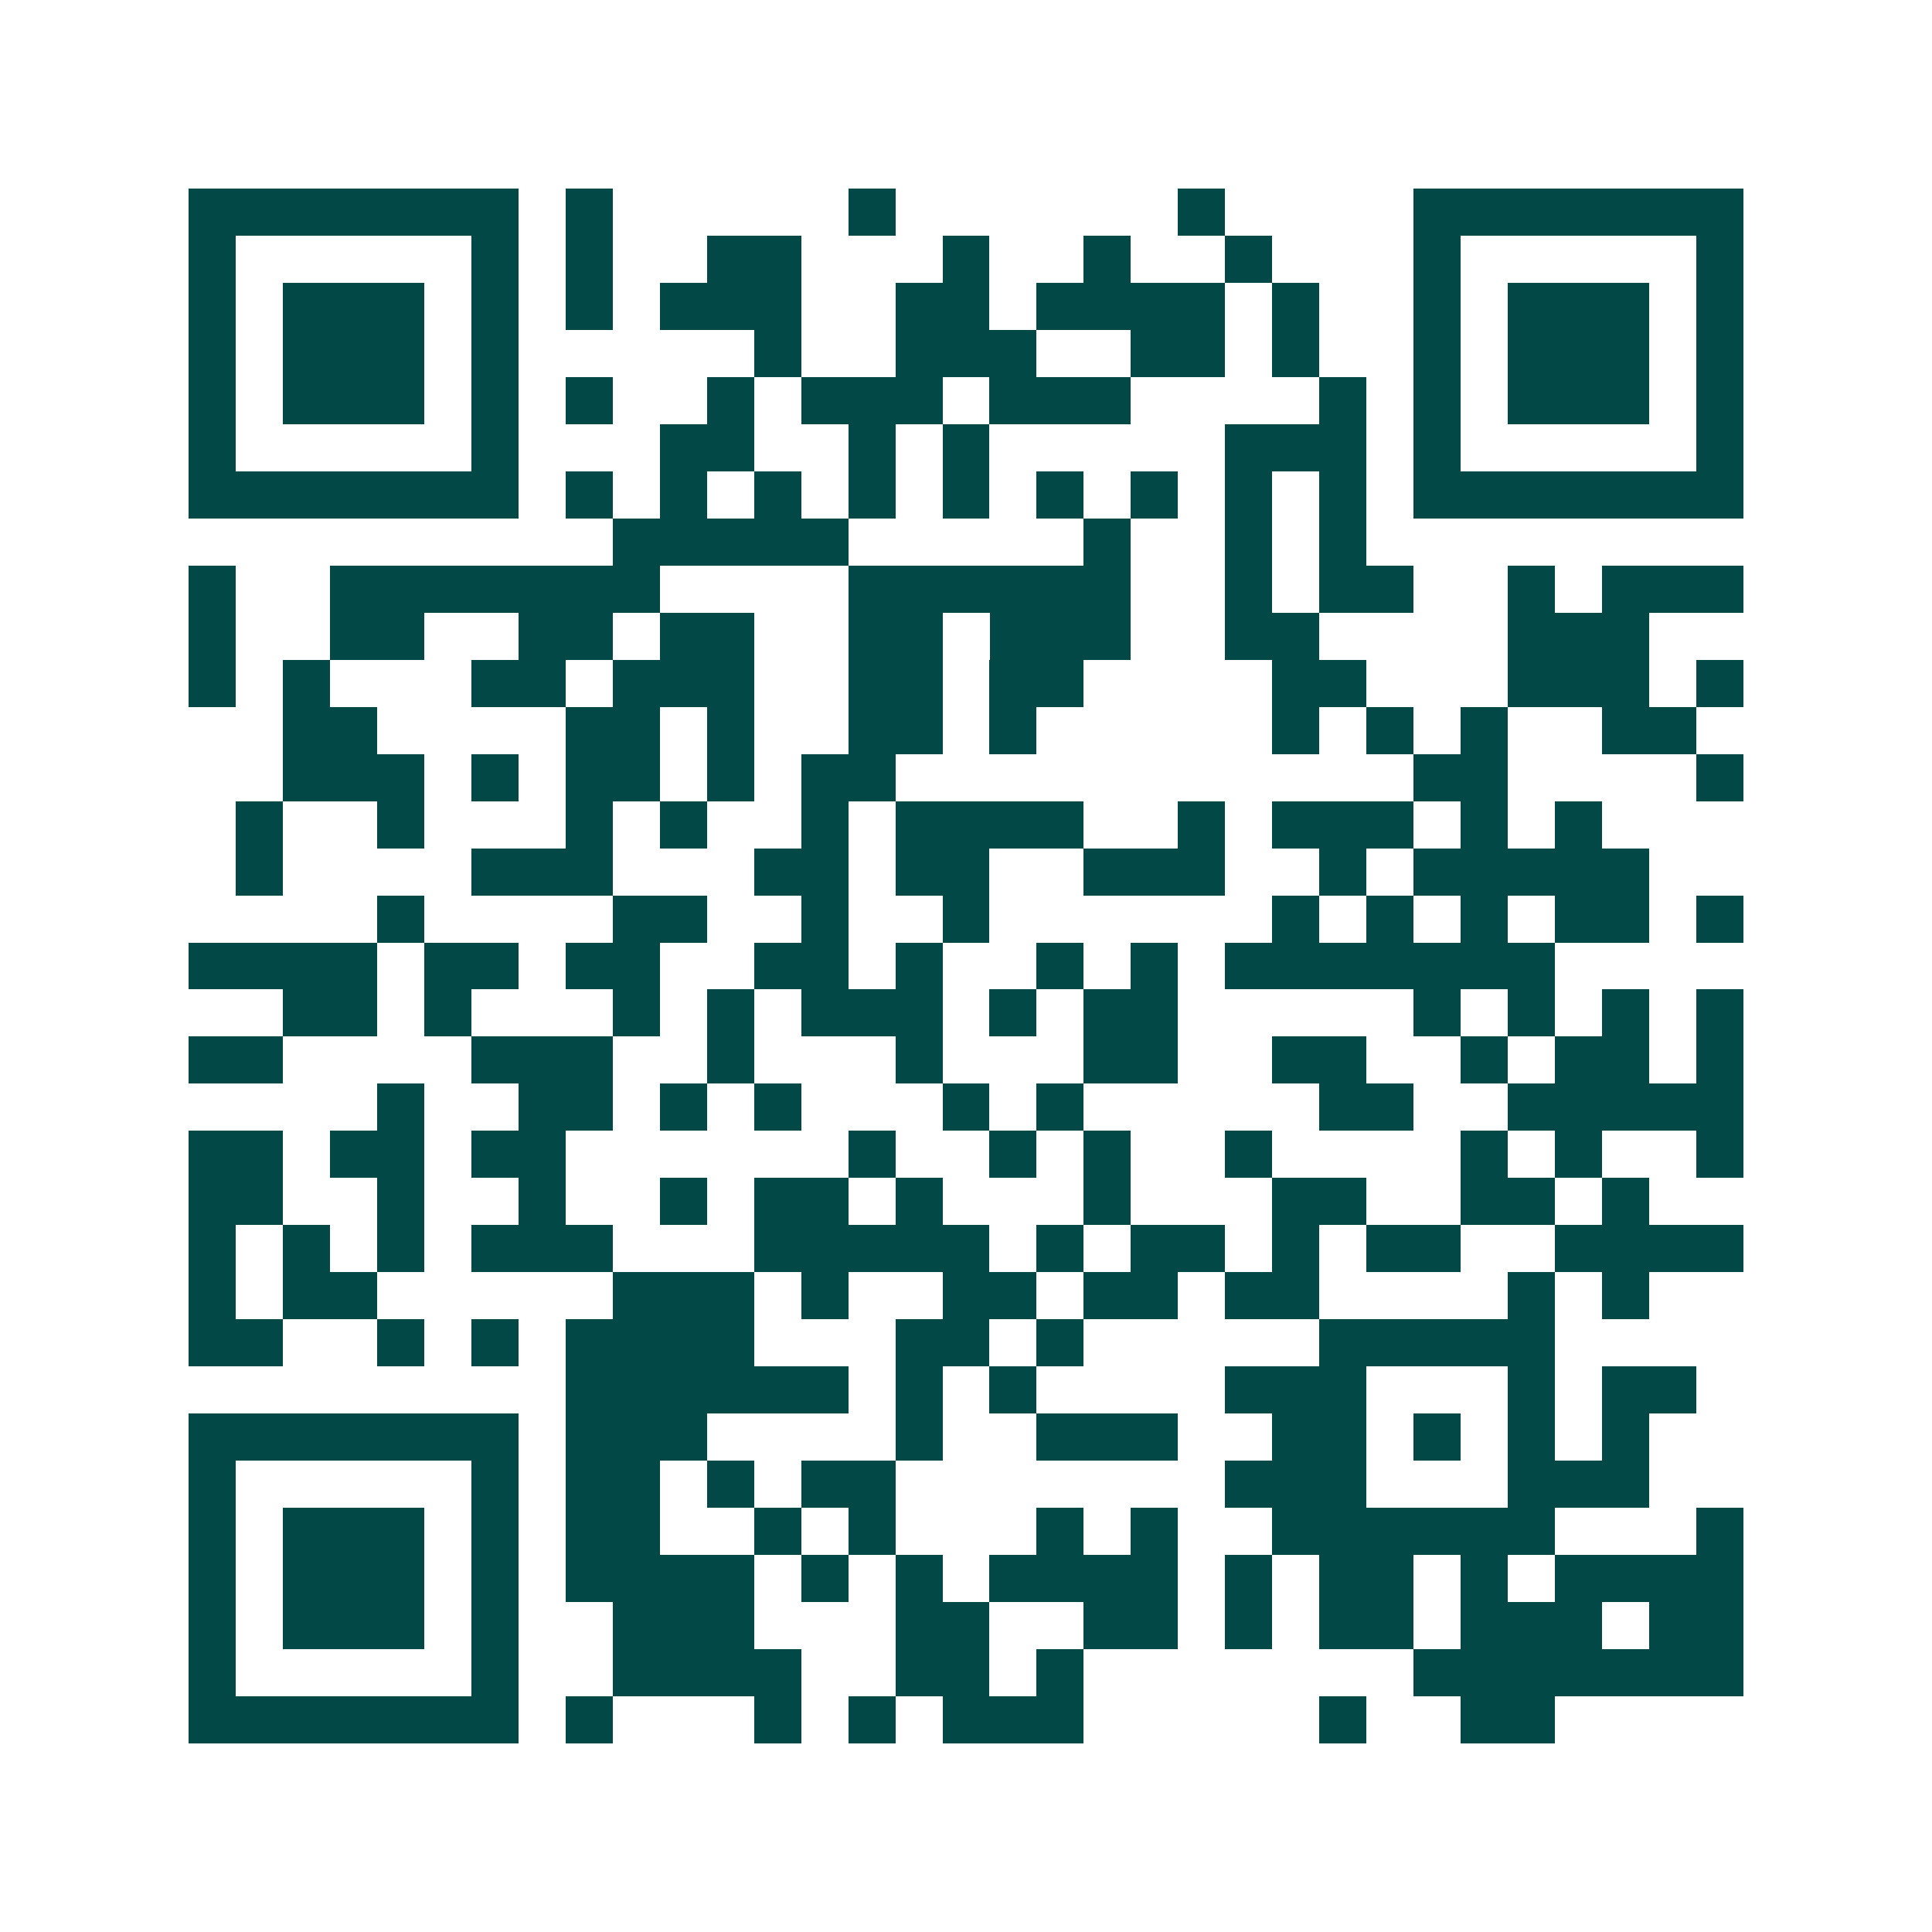 <svg xmlns="http://www.w3.org/2000/svg" width="200" height="200" viewBox="0 0 41 41" shape-rendering="crispEdges"><path fill="#ffffff" d="M0 0h41v41H0z"/><path stroke="#014847" d="M4 4.5h7m1 0h1m5 0h1m6 0h1m4 0h7M4 5.5h1m5 0h1m1 0h1m2 0h2m3 0h1m2 0h1m2 0h1m3 0h1m5 0h1M4 6.5h1m1 0h3m1 0h1m1 0h1m1 0h3m2 0h2m1 0h4m1 0h1m2 0h1m1 0h3m1 0h1M4 7.5h1m1 0h3m1 0h1m5 0h1m2 0h3m2 0h2m1 0h1m2 0h1m1 0h3m1 0h1M4 8.5h1m1 0h3m1 0h1m1 0h1m2 0h1m1 0h3m1 0h3m4 0h1m1 0h1m1 0h3m1 0h1M4 9.5h1m5 0h1m3 0h2m2 0h1m1 0h1m5 0h3m1 0h1m5 0h1M4 10.5h7m1 0h1m1 0h1m1 0h1m1 0h1m1 0h1m1 0h1m1 0h1m1 0h1m1 0h1m1 0h7M13 11.5h5m5 0h1m2 0h1m1 0h1M4 12.5h1m2 0h7m4 0h6m2 0h1m1 0h2m2 0h1m1 0h3M4 13.5h1m2 0h2m2 0h2m1 0h2m2 0h2m1 0h3m2 0h2m4 0h3M4 14.5h1m1 0h1m3 0h2m1 0h3m2 0h2m1 0h2m4 0h2m3 0h3m1 0h1M6 15.5h2m4 0h2m1 0h1m2 0h2m1 0h1m5 0h1m1 0h1m1 0h1m2 0h2M6 16.5h3m1 0h1m1 0h2m1 0h1m1 0h2m11 0h2m4 0h1M5 17.5h1m2 0h1m3 0h1m1 0h1m2 0h1m1 0h4m2 0h1m1 0h3m1 0h1m1 0h1M5 18.5h1m4 0h3m3 0h2m1 0h2m2 0h3m2 0h1m1 0h5M8 19.5h1m4 0h2m2 0h1m2 0h1m6 0h1m1 0h1m1 0h1m1 0h2m1 0h1M4 20.5h4m1 0h2m1 0h2m2 0h2m1 0h1m2 0h1m1 0h1m1 0h7M6 21.5h2m1 0h1m3 0h1m1 0h1m1 0h3m1 0h1m1 0h2m5 0h1m1 0h1m1 0h1m1 0h1M4 22.5h2m4 0h3m2 0h1m3 0h1m3 0h2m2 0h2m2 0h1m1 0h2m1 0h1M8 23.5h1m2 0h2m1 0h1m1 0h1m3 0h1m1 0h1m5 0h2m2 0h5M4 24.5h2m1 0h2m1 0h2m6 0h1m2 0h1m1 0h1m2 0h1m4 0h1m1 0h1m2 0h1M4 25.5h2m2 0h1m2 0h1m2 0h1m1 0h2m1 0h1m3 0h1m3 0h2m2 0h2m1 0h1M4 26.5h1m1 0h1m1 0h1m1 0h3m3 0h5m1 0h1m1 0h2m1 0h1m1 0h2m2 0h4M4 27.5h1m1 0h2m5 0h3m1 0h1m2 0h2m1 0h2m1 0h2m4 0h1m1 0h1M4 28.5h2m2 0h1m1 0h1m1 0h4m3 0h2m1 0h1m5 0h5M12 29.5h6m1 0h1m1 0h1m4 0h3m3 0h1m1 0h2M4 30.5h7m1 0h3m4 0h1m2 0h3m2 0h2m1 0h1m1 0h1m1 0h1M4 31.5h1m5 0h1m1 0h2m1 0h1m1 0h2m7 0h3m3 0h3M4 32.5h1m1 0h3m1 0h1m1 0h2m2 0h1m1 0h1m3 0h1m1 0h1m2 0h6m3 0h1M4 33.5h1m1 0h3m1 0h1m1 0h4m1 0h1m1 0h1m1 0h4m1 0h1m1 0h2m1 0h1m1 0h4M4 34.5h1m1 0h3m1 0h1m2 0h3m3 0h2m2 0h2m1 0h1m1 0h2m1 0h3m1 0h2M4 35.5h1m5 0h1m2 0h4m2 0h2m1 0h1m7 0h7M4 36.5h7m1 0h1m3 0h1m1 0h1m1 0h3m5 0h1m2 0h2"/></svg>
